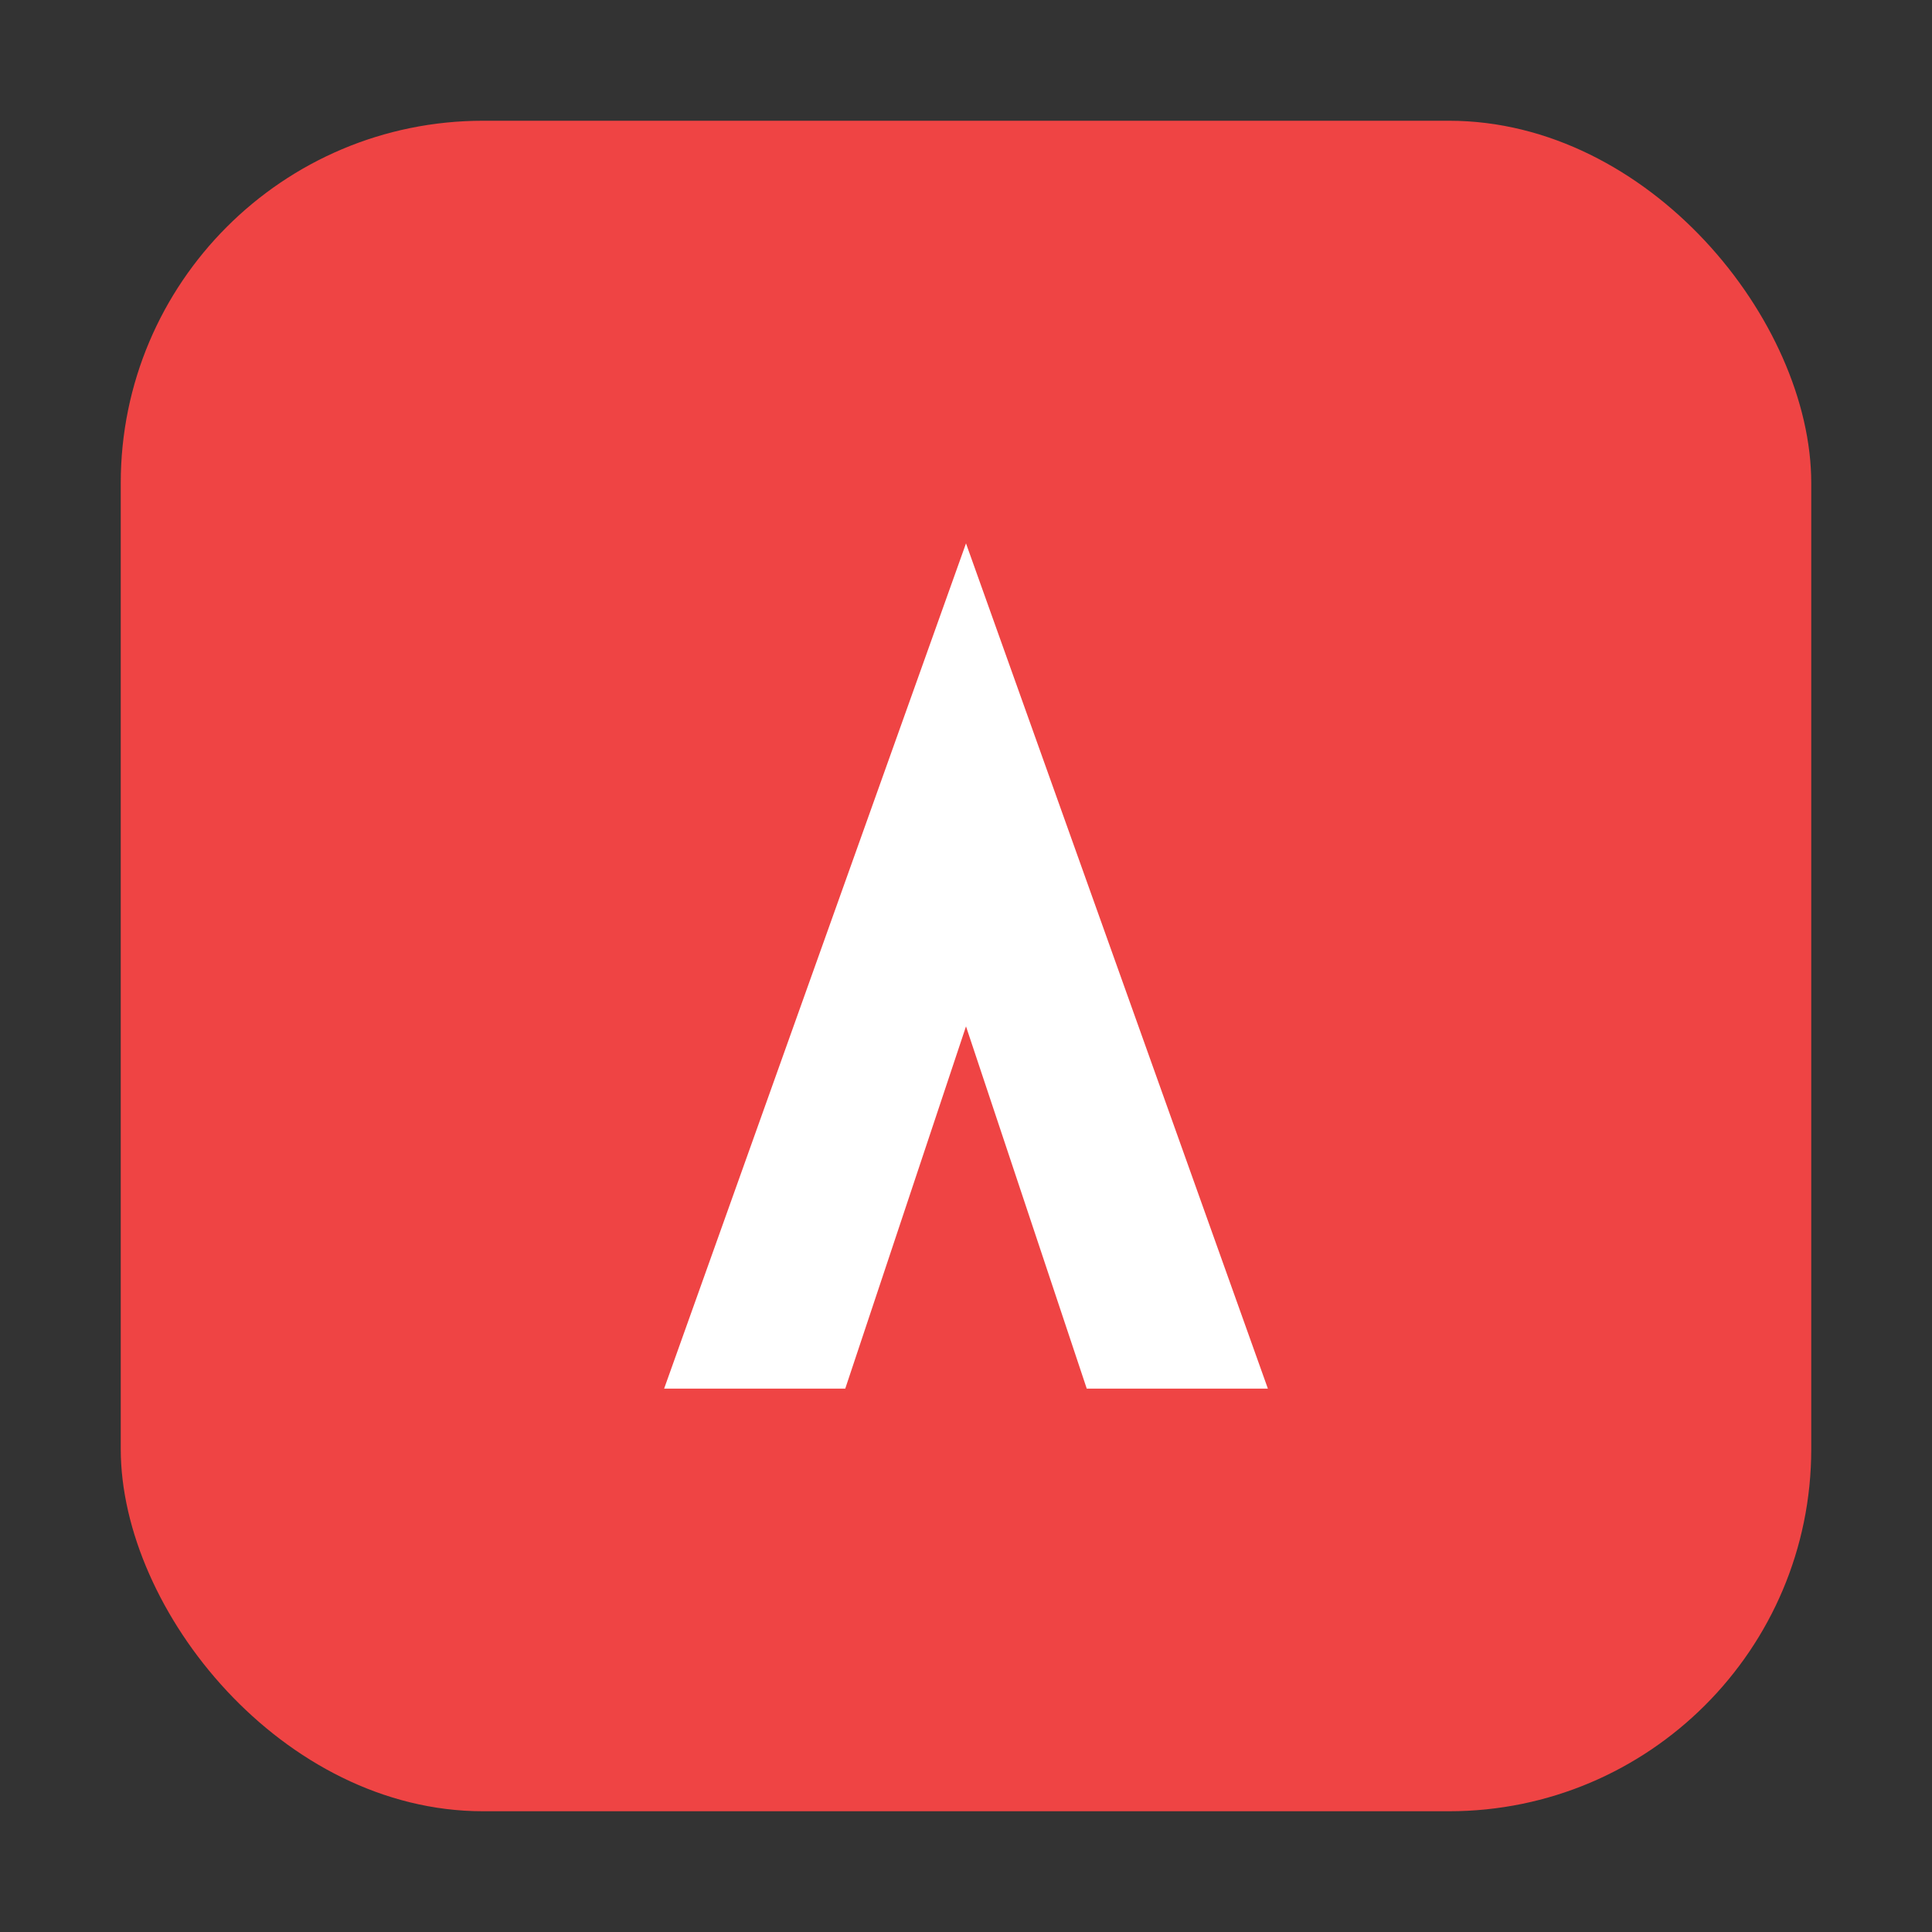 <svg xmlns="http://www.w3.org/2000/svg" width="64" height="64" viewBox="0 0 64 64" role="img" aria-label="Adobe">
  <rect x="0" y="0" width="64" height="64" fill="#333333" stroke="none"/>
  <rect x="4" y="4" width="56" height="56" rx="12" fill="#ef4444"/>
  <path d="M22 46 L32 18 L42 46 L36 46 L32 34 L28 46 Z" fill="#fff"/>
  <title>Adobe (Platzhalter)</title>
</svg>